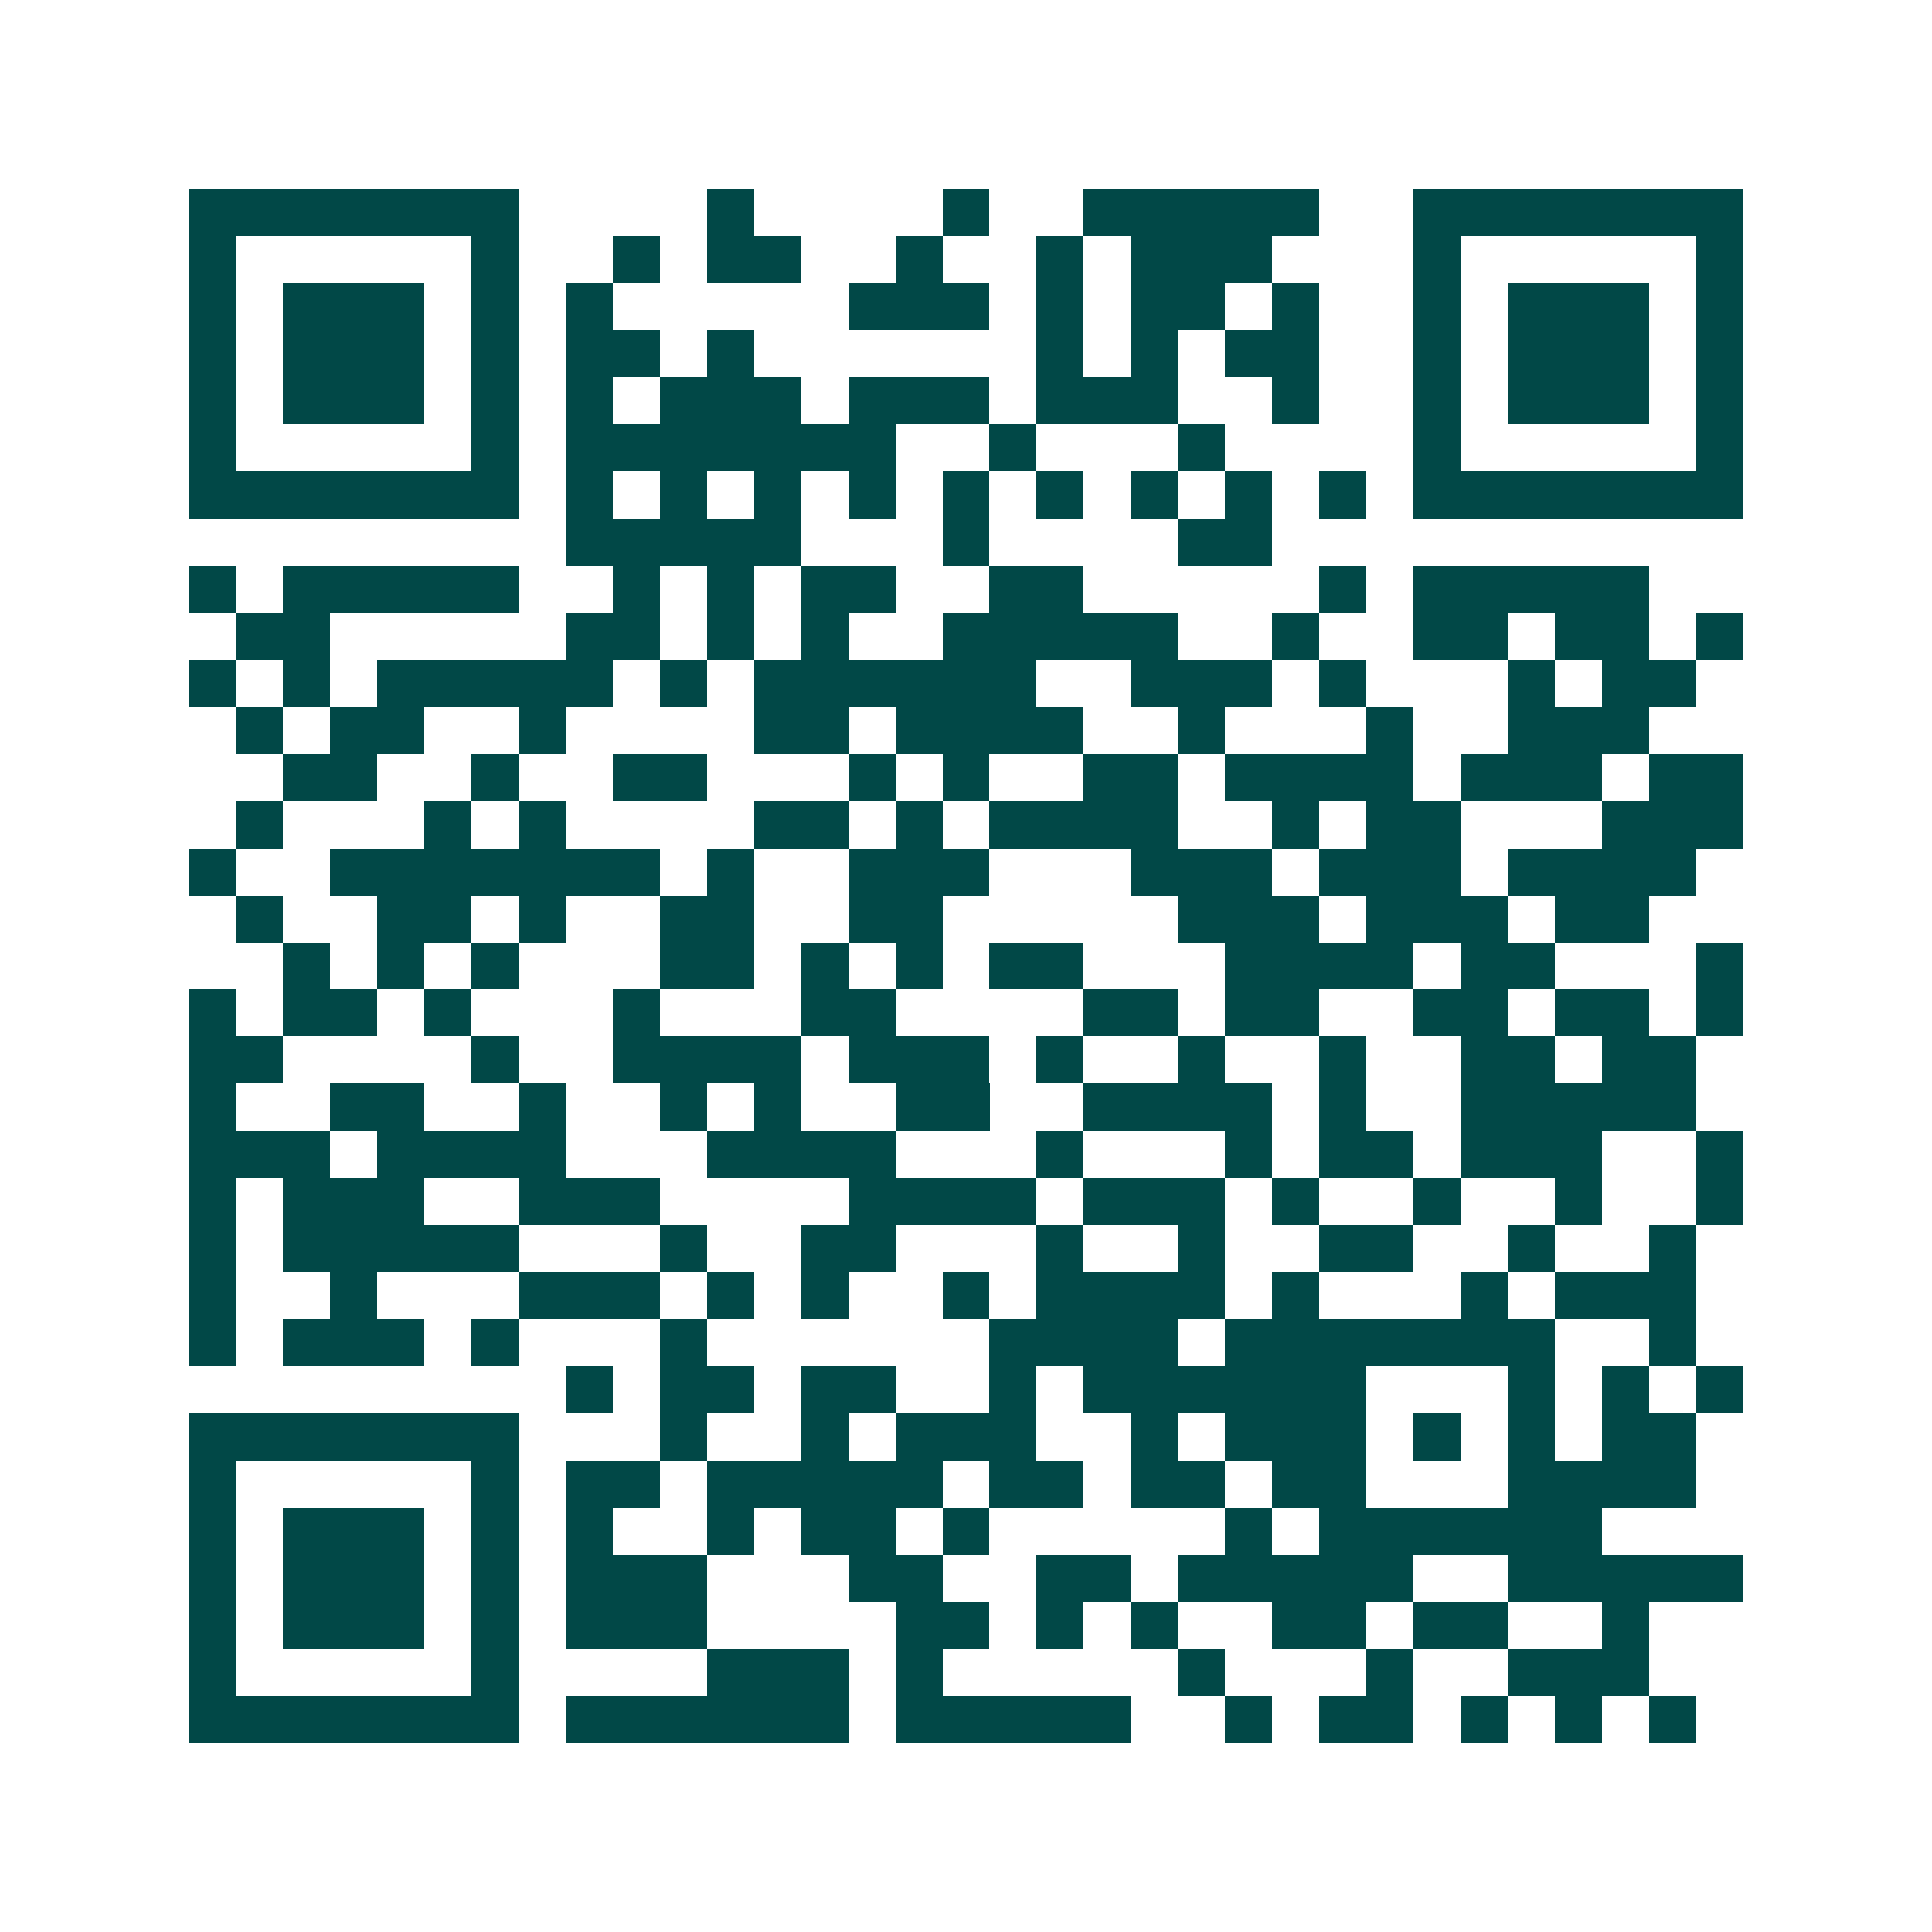 <svg xmlns="http://www.w3.org/2000/svg" width="200" height="200" viewBox="0 0 41 41" shape-rendering="crispEdges"><path fill="#ffffff" d="M0 0h41v41H0z"/><path stroke="#014847" d="M4 4.5h7m4 0h1m4 0h1m2 0h5m2 0h7M4 5.5h1m5 0h1m2 0h1m1 0h2m2 0h1m2 0h1m1 0h3m3 0h1m5 0h1M4 6.5h1m1 0h3m1 0h1m1 0h1m5 0h3m1 0h1m1 0h2m1 0h1m2 0h1m1 0h3m1 0h1M4 7.5h1m1 0h3m1 0h1m1 0h2m1 0h1m6 0h1m1 0h1m1 0h2m2 0h1m1 0h3m1 0h1M4 8.5h1m1 0h3m1 0h1m1 0h1m1 0h3m1 0h3m1 0h3m2 0h1m2 0h1m1 0h3m1 0h1M4 9.5h1m5 0h1m1 0h7m2 0h1m3 0h1m4 0h1m5 0h1M4 10.5h7m1 0h1m1 0h1m1 0h1m1 0h1m1 0h1m1 0h1m1 0h1m1 0h1m1 0h1m1 0h7M12 11.5h5m3 0h1m4 0h2M4 12.5h1m1 0h5m2 0h1m1 0h1m1 0h2m2 0h2m5 0h1m1 0h5M5 13.5h2m5 0h2m1 0h1m1 0h1m2 0h5m2 0h1m2 0h2m1 0h2m1 0h1M4 14.5h1m1 0h1m1 0h5m1 0h1m1 0h6m2 0h3m1 0h1m3 0h1m1 0h2M5 15.5h1m1 0h2m2 0h1m4 0h2m1 0h4m2 0h1m3 0h1m2 0h3M6 16.5h2m2 0h1m2 0h2m3 0h1m1 0h1m2 0h2m1 0h4m1 0h3m1 0h2M5 17.5h1m3 0h1m1 0h1m4 0h2m1 0h1m1 0h4m2 0h1m1 0h2m3 0h3M4 18.5h1m2 0h7m1 0h1m2 0h3m3 0h3m1 0h3m1 0h4M5 19.5h1m2 0h2m1 0h1m2 0h2m2 0h2m5 0h3m1 0h3m1 0h2M6 20.5h1m1 0h1m1 0h1m3 0h2m1 0h1m1 0h1m1 0h2m3 0h4m1 0h2m3 0h1M4 21.5h1m1 0h2m1 0h1m3 0h1m3 0h2m4 0h2m1 0h2m2 0h2m1 0h2m1 0h1M4 22.5h2m4 0h1m2 0h4m1 0h3m1 0h1m2 0h1m2 0h1m2 0h2m1 0h2M4 23.5h1m2 0h2m2 0h1m2 0h1m1 0h1m2 0h2m2 0h4m1 0h1m2 0h5M4 24.5h3m1 0h4m3 0h4m3 0h1m3 0h1m1 0h2m1 0h3m2 0h1M4 25.5h1m1 0h3m2 0h3m4 0h4m1 0h3m1 0h1m2 0h1m2 0h1m2 0h1M4 26.5h1m1 0h5m3 0h1m2 0h2m3 0h1m2 0h1m2 0h2m2 0h1m2 0h1M4 27.5h1m2 0h1m3 0h3m1 0h1m1 0h1m2 0h1m1 0h4m1 0h1m3 0h1m1 0h3M4 28.5h1m1 0h3m1 0h1m3 0h1m6 0h4m1 0h7m2 0h1M12 29.5h1m1 0h2m1 0h2m2 0h1m1 0h6m3 0h1m1 0h1m1 0h1M4 30.5h7m3 0h1m2 0h1m1 0h3m2 0h1m1 0h3m1 0h1m1 0h1m1 0h2M4 31.5h1m5 0h1m1 0h2m1 0h5m1 0h2m1 0h2m1 0h2m3 0h4M4 32.5h1m1 0h3m1 0h1m1 0h1m2 0h1m1 0h2m1 0h1m5 0h1m1 0h6M4 33.5h1m1 0h3m1 0h1m1 0h3m3 0h2m2 0h2m1 0h5m2 0h5M4 34.5h1m1 0h3m1 0h1m1 0h3m4 0h2m1 0h1m1 0h1m2 0h2m1 0h2m2 0h1M4 35.5h1m5 0h1m4 0h3m1 0h1m5 0h1m3 0h1m2 0h3M4 36.5h7m1 0h6m1 0h5m2 0h1m1 0h2m1 0h1m1 0h1m1 0h1"/></svg>
